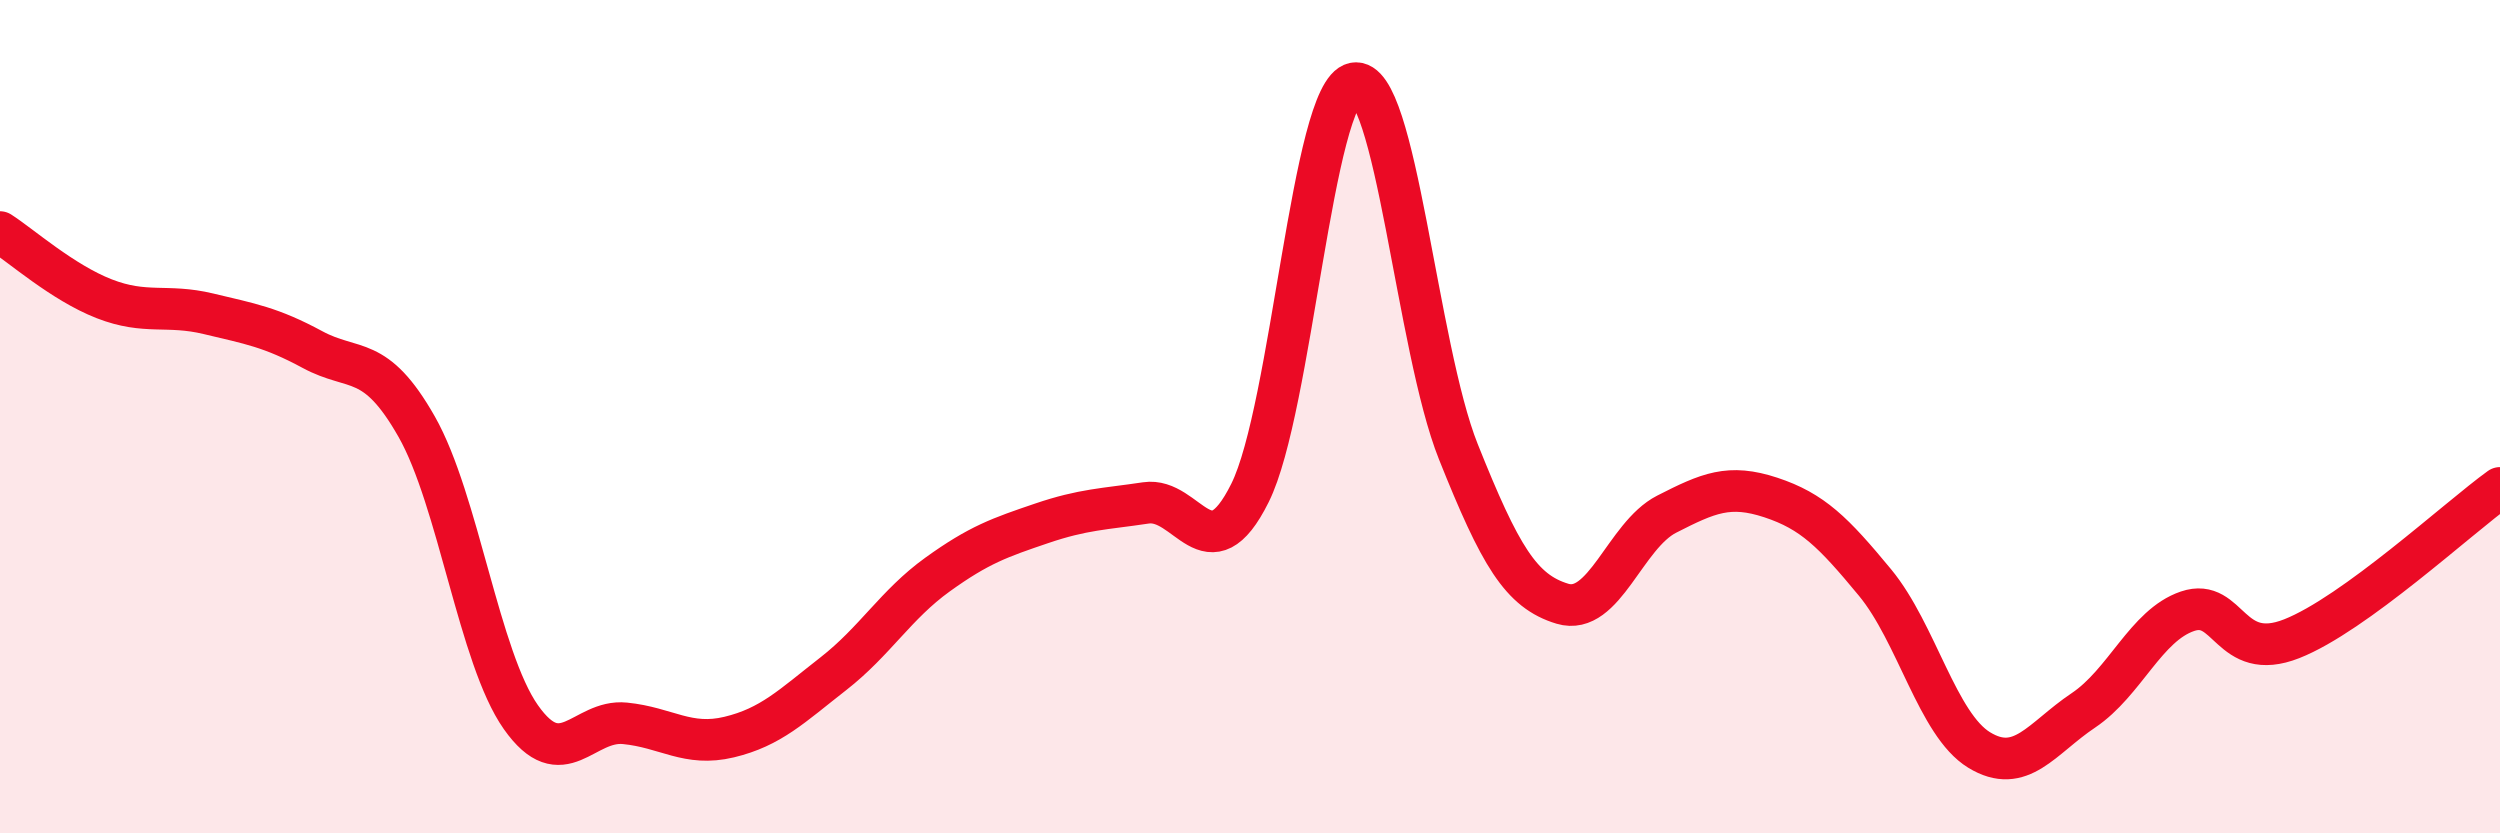 
    <svg width="60" height="20" viewBox="0 0 60 20" xmlns="http://www.w3.org/2000/svg">
      <path
        d="M 0,5.57 C 0.5,5.89 1.5,6.78 2.5,7.17 C 3.5,7.56 4,7.29 5,7.53 C 6,7.77 6.5,7.85 7.5,8.39 C 8.5,8.93 9,8.48 10,10.24 C 11,12 11.5,15.79 12.5,17.21 C 13.5,18.63 14,17.26 15,17.36 C 16,17.46 16.5,17.93 17.5,17.69 C 18.5,17.45 19,16.95 20,16.17 C 21,15.39 21.5,14.51 22.5,13.79 C 23.5,13.07 24,12.9 25,12.56 C 26,12.22 26.5,12.22 27.5,12.07 C 28.5,11.92 29,13.84 30,11.83 C 31,9.82 31.5,2.2 32.5,2 C 33.5,1.8 34,8.34 35,10.84 C 36,13.34 36.5,14.19 37.5,14.49 C 38.5,14.79 39,12.85 40,12.34 C 41,11.83 41.5,11.61 42.5,11.94 C 43.5,12.27 44,12.77 45,13.98 C 46,15.19 46.5,17.39 47.5,18 C 48.5,18.61 49,17.72 50,17.05 C 51,16.38 51.5,15.01 52.5,14.67 C 53.5,14.33 53.5,15.92 55,15.33 C 56.5,14.74 59,12.43 60,11.71L60 20L0 20Z"
        fill="#EB0A25"
        opacity="0.1"
        stroke-linecap="round"
        stroke-linejoin="round"
      />
      <path
        d="M 0,5.57 C 0.5,5.89 1.5,6.78 2.5,7.17 C 3.5,7.56 4,7.29 5,7.53 C 6,7.77 6.5,7.85 7.5,8.39 C 8.5,8.93 9,8.48 10,10.24 C 11,12 11.5,15.79 12.5,17.21 C 13.5,18.63 14,17.26 15,17.36 C 16,17.46 16.5,17.93 17.5,17.69 C 18.5,17.45 19,16.95 20,16.17 C 21,15.39 21.5,14.51 22.5,13.79 C 23.5,13.07 24,12.9 25,12.56 C 26,12.22 26.5,12.22 27.5,12.07 C 28.5,11.92 29,13.84 30,11.83 C 31,9.82 31.5,2.2 32.5,2 C 33.5,1.8 34,8.34 35,10.84 C 36,13.34 36.5,14.19 37.5,14.49 C 38.5,14.79 39,12.85 40,12.34 C 41,11.83 41.5,11.61 42.5,11.94 C 43.5,12.27 44,12.77 45,13.98 C 46,15.19 46.5,17.39 47.5,18 C 48.5,18.61 49,17.72 50,17.05 C 51,16.38 51.5,15.01 52.5,14.67 C 53.5,14.33 53.5,15.92 55,15.33 C 56.5,14.74 59,12.43 60,11.71"
        stroke="#EB0A25"
        stroke-width="1"
        fill="none"
        stroke-linecap="round"
        stroke-linejoin="round"
      />
    </svg>
  